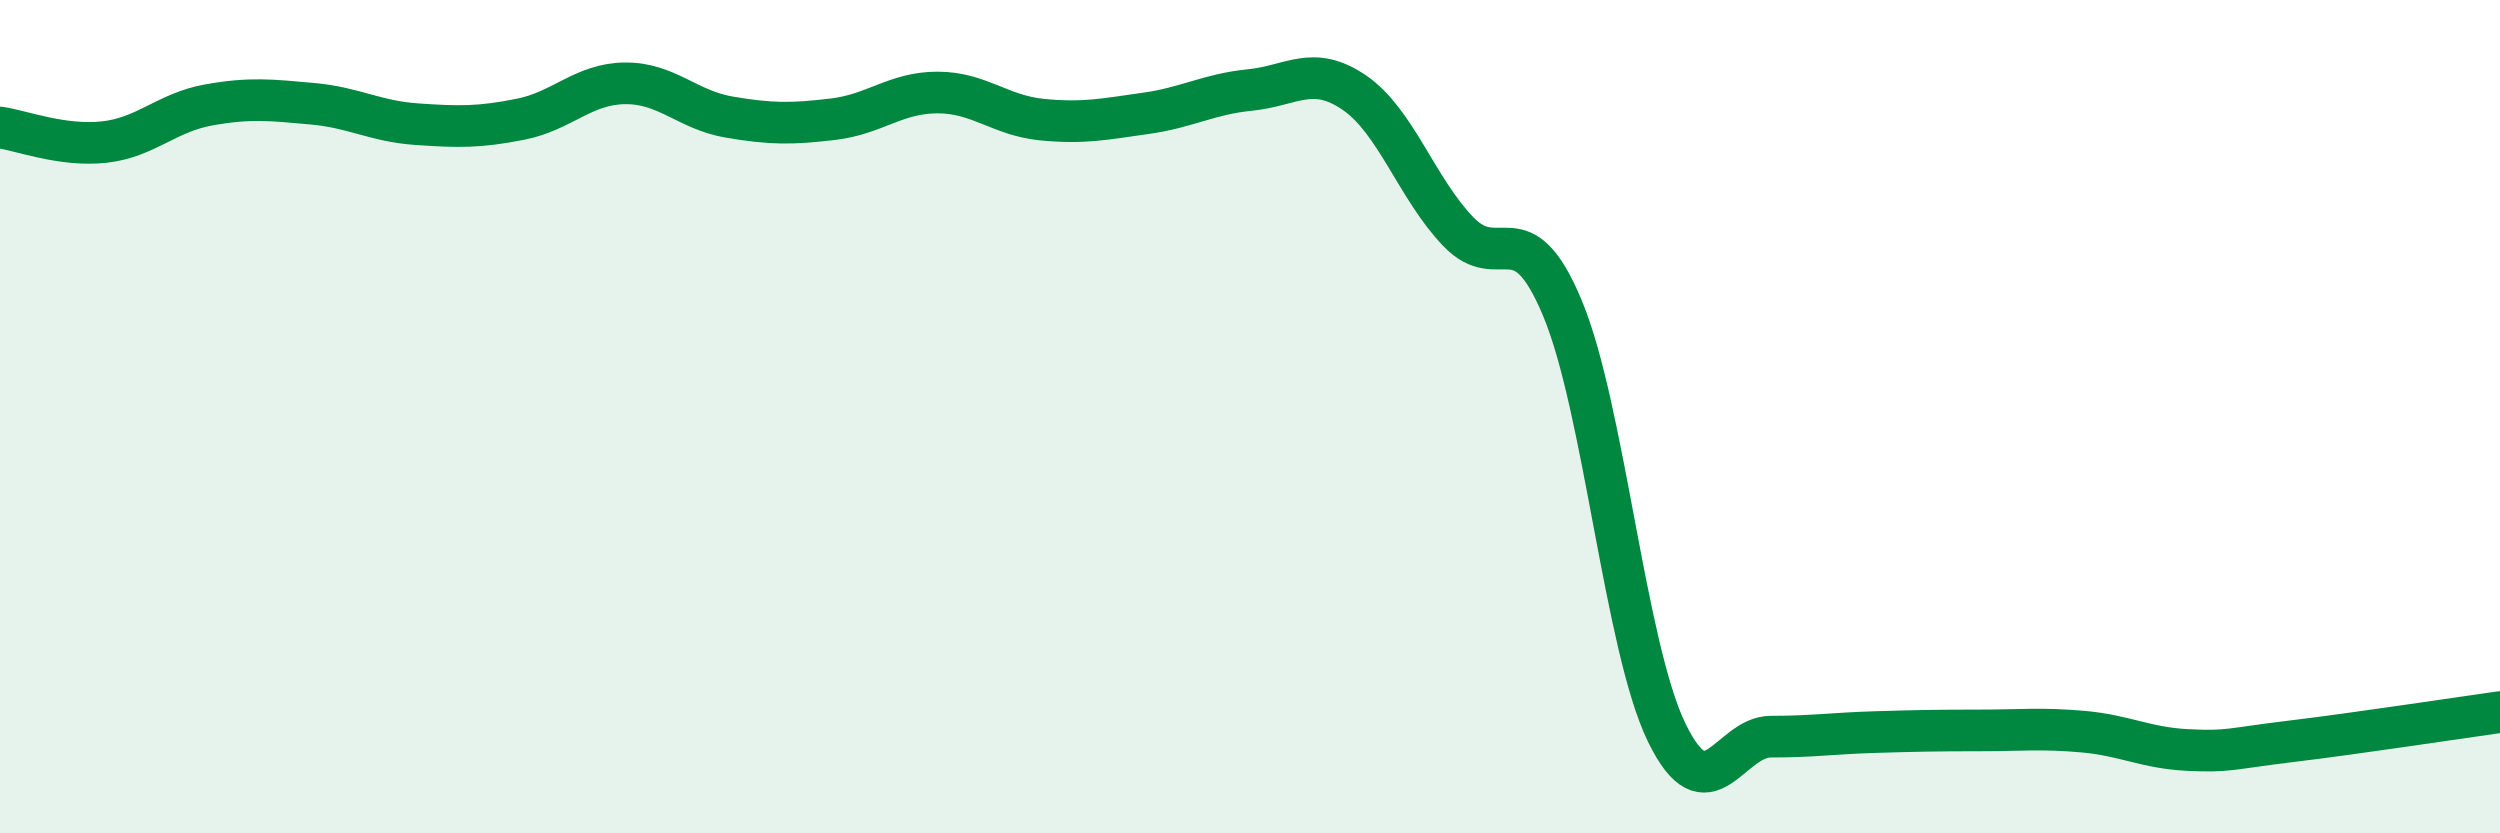
    <svg width="60" height="20" viewBox="0 0 60 20" xmlns="http://www.w3.org/2000/svg">
      <path
        d="M 0,3.06 C 0.5,3.13 1.5,3.52 2.5,3.41 C 3.5,3.3 4,2.7 5,2.52 C 6,2.34 6.5,2.4 7.5,2.49 C 8.5,2.58 9,2.91 10,2.98 C 11,3.05 11.5,3.06 12.5,2.86 C 13.5,2.66 14,2.01 15,2 C 16,1.99 16.5,2.64 17.5,2.81 C 18.5,2.98 19,2.98 20,2.86 C 21,2.74 21.5,2.22 22.5,2.22 C 23.5,2.22 24,2.77 25,2.87 C 26,2.97 26.5,2.86 27.5,2.72 C 28.5,2.58 29,2.26 30,2.16 C 31,2.06 31.5,1.54 32.5,2.22 C 33.5,2.9 34,4.52 35,5.56 C 36,6.6 36.5,5 37.5,7.4 C 38.5,9.8 39,15.52 40,17.58 C 41,19.64 41.5,17.68 42.5,17.68 C 43.5,17.68 44,17.6 45,17.57 C 46,17.54 46.5,17.53 47.5,17.53 C 48.5,17.53 49,17.47 50,17.56 C 51,17.65 51.5,17.95 52.5,18 C 53.5,18.05 53.5,17.97 55,17.79 C 56.5,17.61 59,17.23 60,17.09L60 20L0 20Z"
        fill="#008740"
        opacity="0.1"
        stroke-linecap="round"
        stroke-linejoin="round"
      />
      <path
        d="M 0,3.06 C 0.5,3.13 1.5,3.52 2.5,3.41 C 3.5,3.3 4,2.7 5,2.52 C 6,2.34 6.5,2.4 7.5,2.49 C 8.5,2.58 9,2.91 10,2.98 C 11,3.05 11.5,3.06 12.5,2.86 C 13.5,2.66 14,2.01 15,2 C 16,1.99 16.5,2.64 17.5,2.81 C 18.5,2.98 19,2.98 20,2.86 C 21,2.74 21.5,2.22 22.5,2.22 C 23.5,2.22 24,2.77 25,2.87 C 26,2.97 26.5,2.86 27.5,2.72 C 28.5,2.58 29,2.26 30,2.16 C 31,2.06 31.5,1.54 32.5,2.22 C 33.5,2.9 34,4.52 35,5.56 C 36,6.6 36.5,5 37.5,7.4 C 38.5,9.8 39,15.52 40,17.58 C 41,19.64 41.5,17.68 42.5,17.68 C 43.5,17.68 44,17.6 45,17.57 C 46,17.54 46.5,17.53 47.5,17.53 C 48.5,17.53 49,17.47 50,17.56 C 51,17.65 51.5,17.95 52.5,18 C 53.5,18.05 53.5,17.97 55,17.79 C 56.5,17.61 59,17.23 60,17.09"
        stroke="#008740"
        stroke-width="1"
        fill="none"
        stroke-linecap="round"
        stroke-linejoin="round"
      />
    </svg>
  